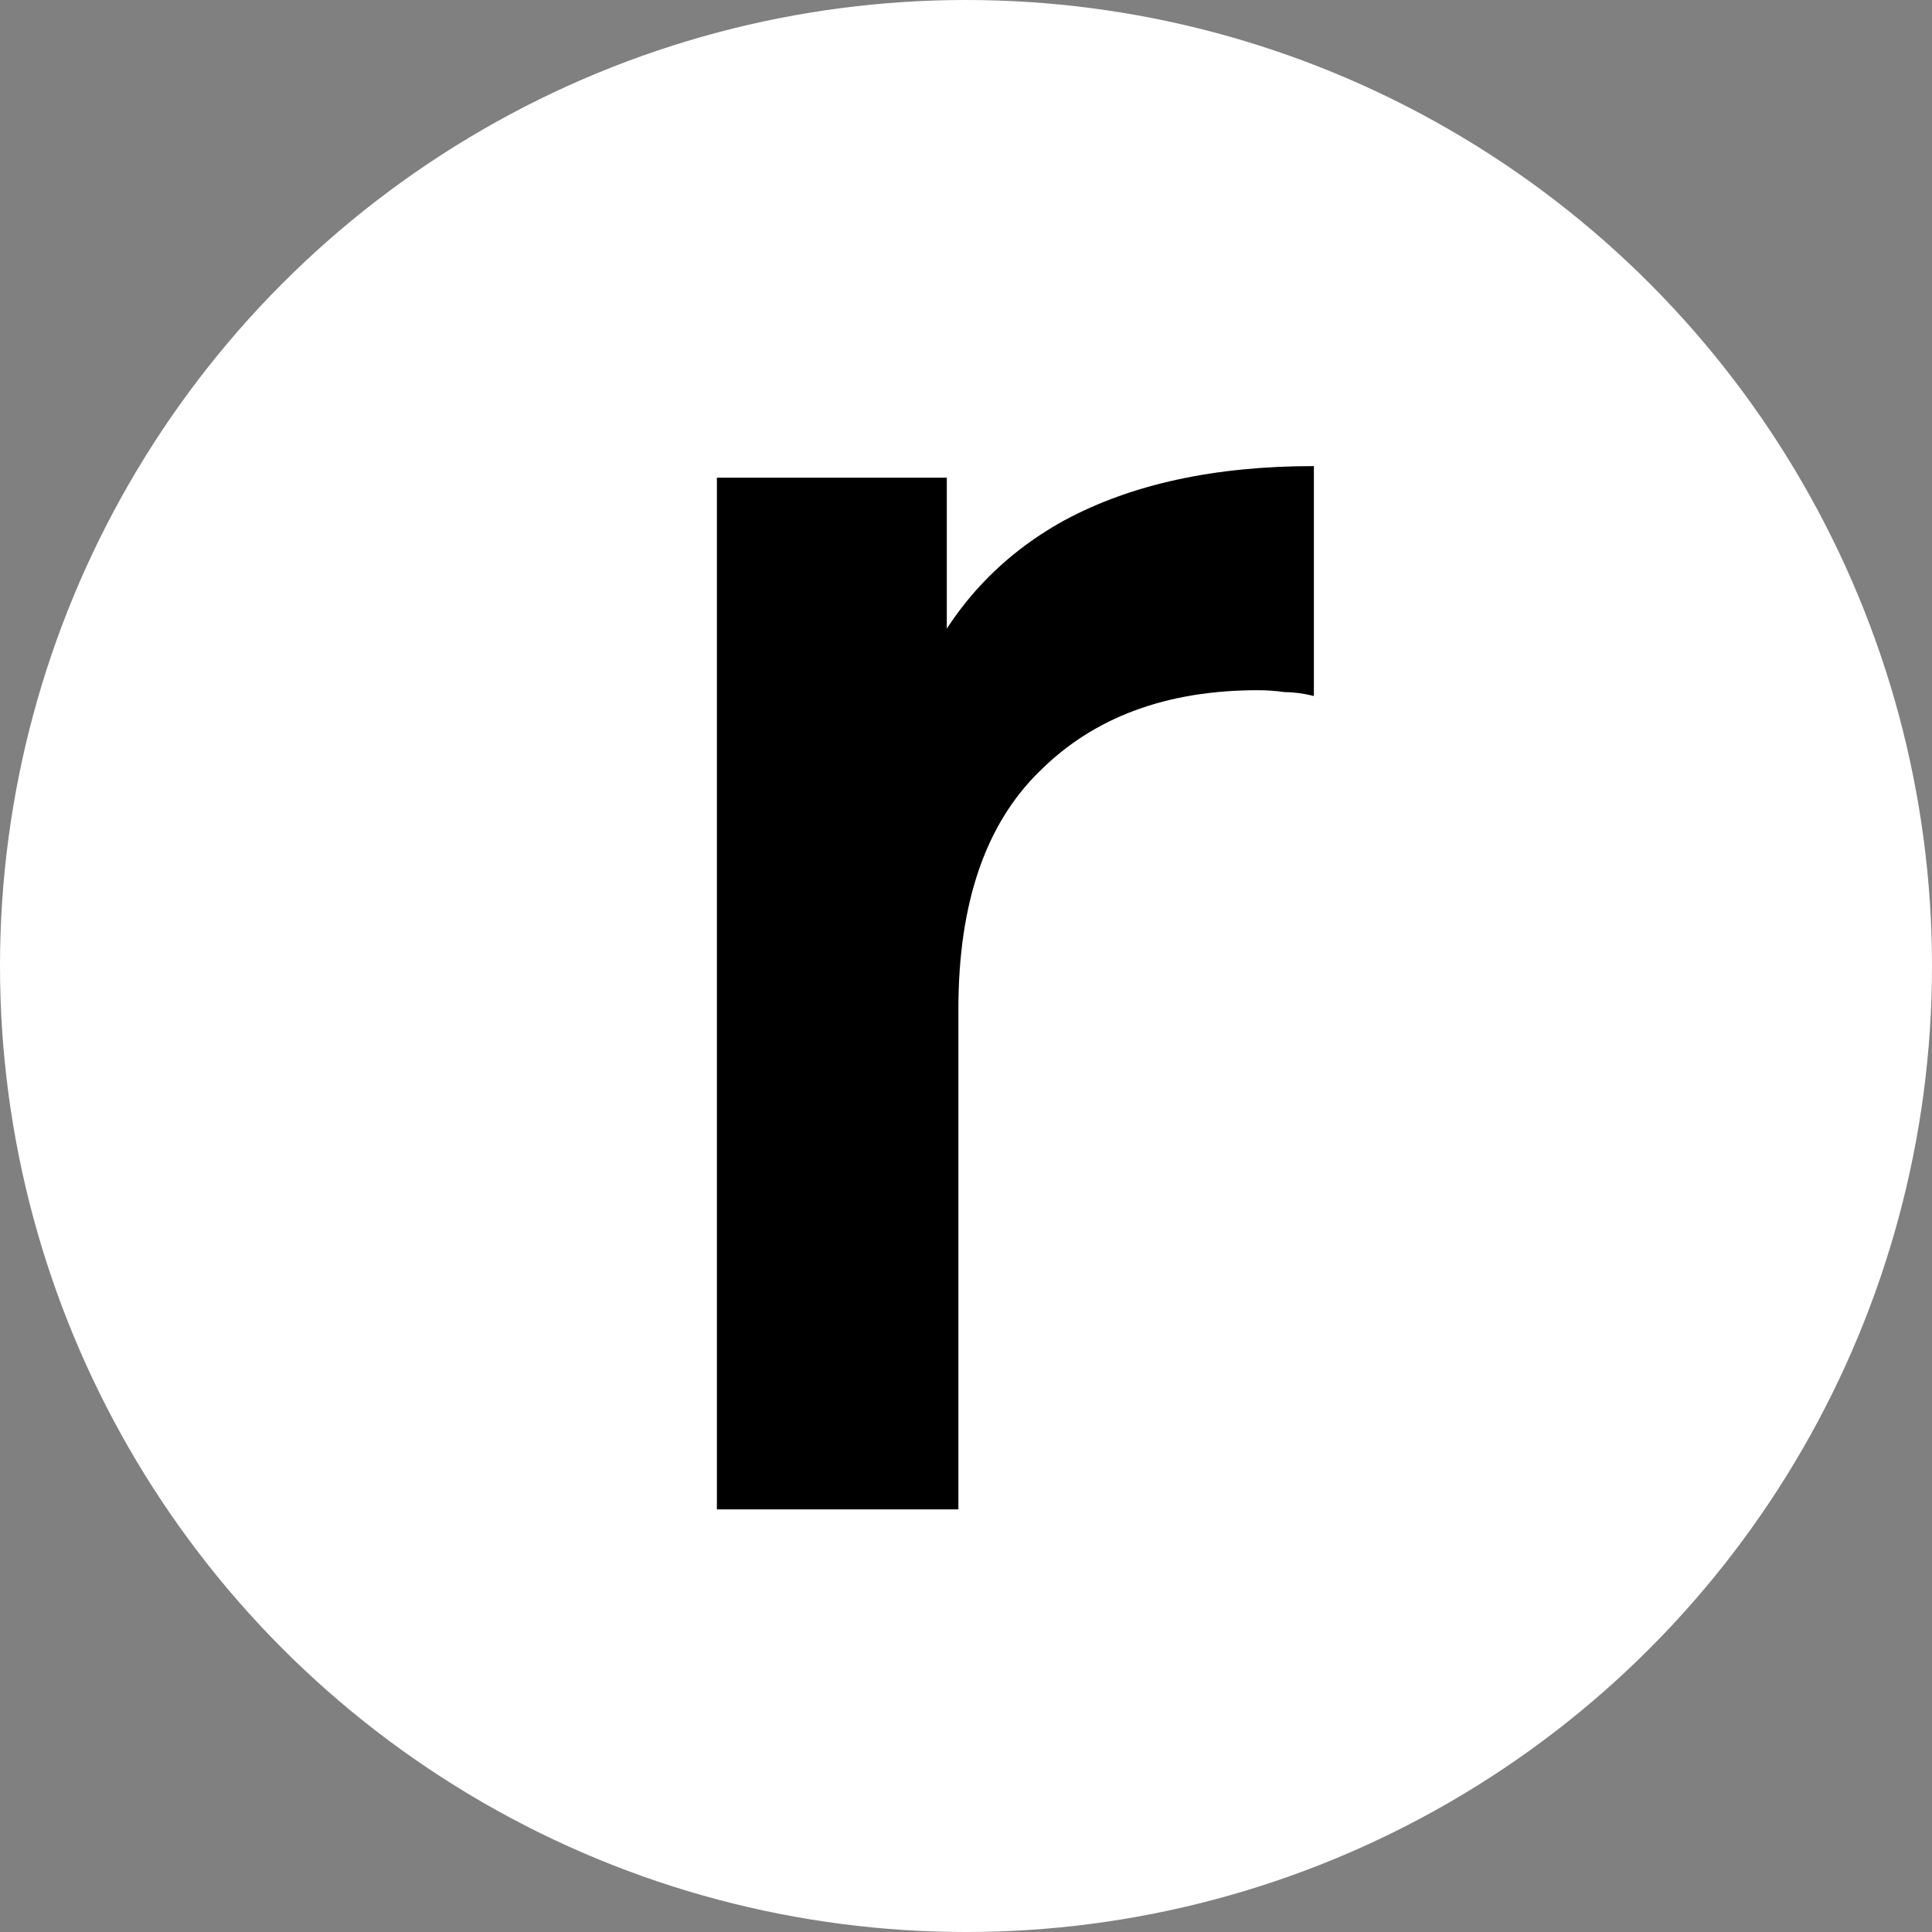 <svg width="128" height="128" viewBox="0 0 128 128" fill="none" xmlns="http://www.w3.org/2000/svg">
<rect x="0" y="0" width="128" height="128" fill="#808080" stroke="none"/>
<circle cx="64" cy="64" r="64" fill="white"/>
<path d="M47.496 100V31.648H62.728V50.464L60.936 44.96C62.984 40.352 66.184 36.853 70.536 34.464C74.973 32.075 80.477 30.88 87.048 30.88V46.112C86.365 45.941 85.725 45.856 85.128 45.856C84.531 45.771 83.933 45.728 83.336 45.728C77.277 45.728 72.456 47.52 68.872 51.104C65.288 54.603 63.496 59.851 63.496 66.848V100H47.496Z" fill="black"/>
</svg>
